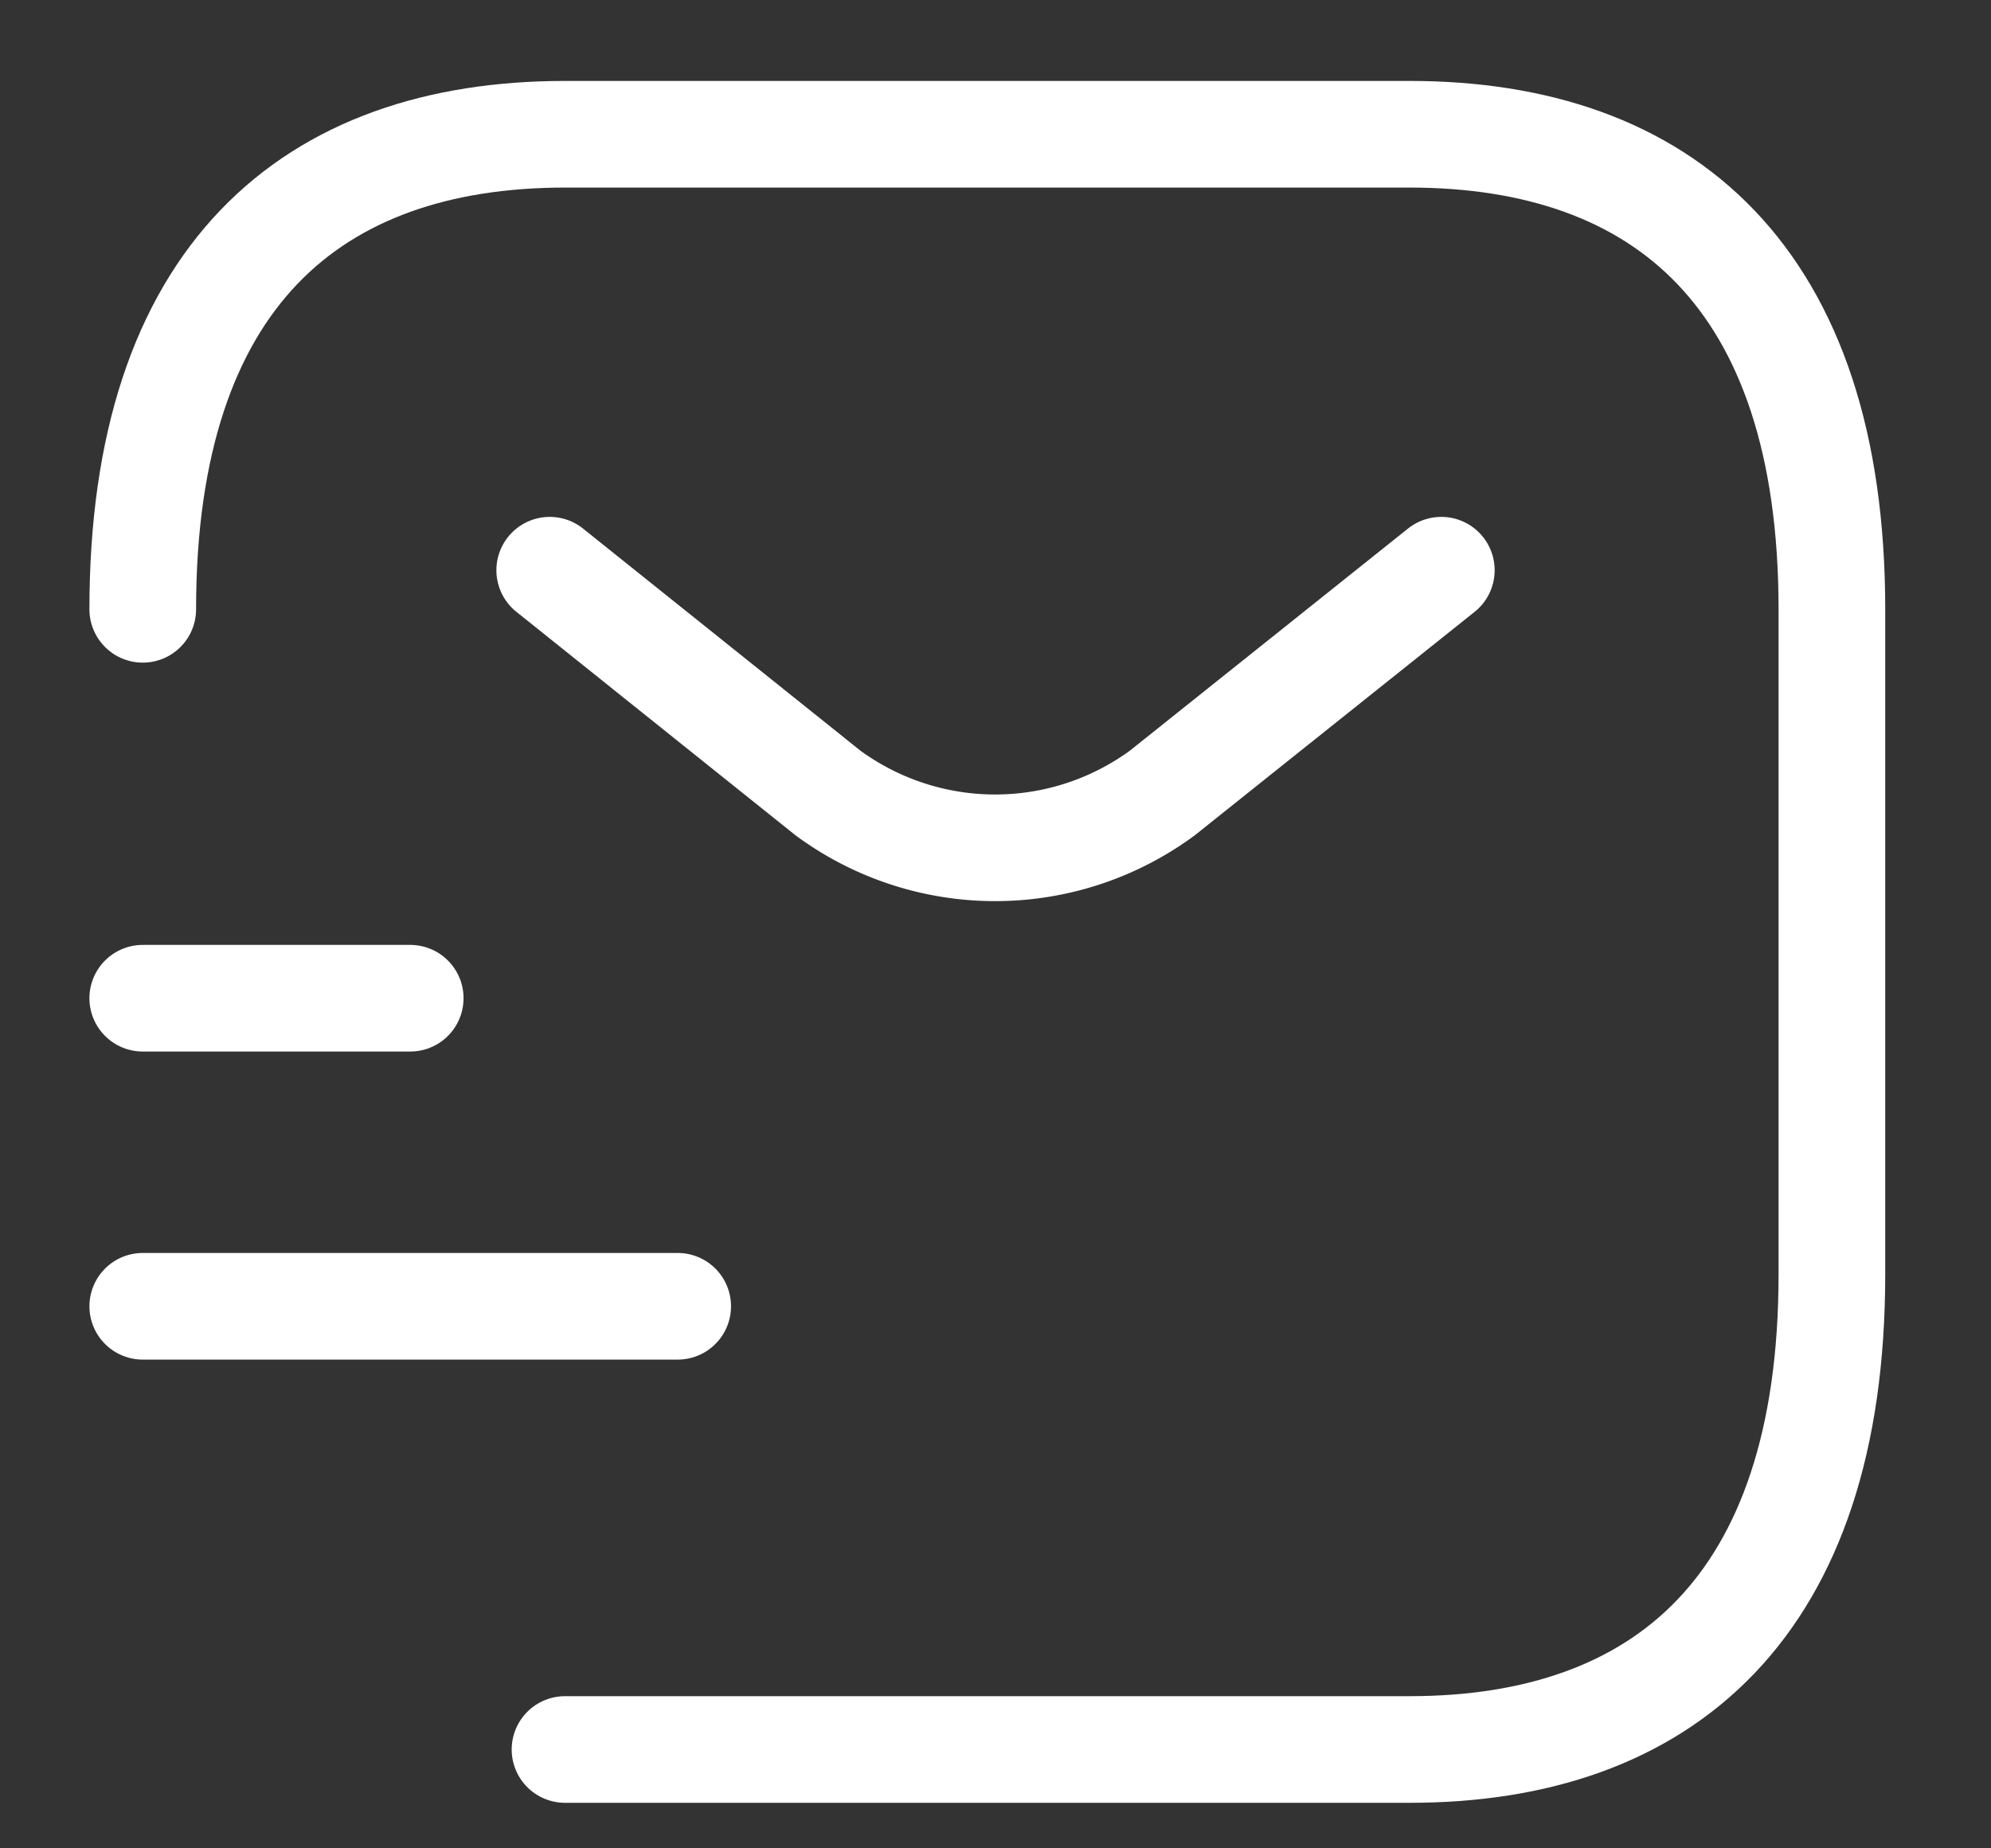 <svg xmlns="http://www.w3.org/2000/svg" width="56" height="52" viewBox="0 0 56 52">
  <rect x="0" y="0" width="56" height="52" fill="#333333" stroke="none"/>
  <g id="vuesax_linear_sms-tracking" data-name="vuesax/linear/sms-tracking" transform="translate(-524 -194)">
    <g id="sms-tracking" transform="translate(524 194)">
      <path id="Vector" d="M0,13.365C0,4.01,4.751,0,11.877,0H35.632C42.759,0,47.51,4.01,47.51,13.365V32.077c0,9.356-4.751,13.365-11.877,13.365H11.877" transform="translate(4.015 3.777)" fill="none" stroke="#fff" stroke-linecap="round" stroke-linejoin="round" stroke-width="3"/>
      <path id="Vector-2" data-name="Vector" d="M25.077,0,17.228,6.269a7.939,7.939,0,0,1-9.4,0L0,0" transform="translate(15.462 16.042)" fill="none" stroke="#fff" stroke-linecap="round" stroke-linejoin="round" stroke-width="3"/>
      <path id="Vector-3" data-name="Vector" d="M0,0H15.046" transform="translate(4.015 36.75)" fill="none" stroke="#fff" stroke-linecap="round" stroke-linejoin="round" stroke-width="3"/>
      <path id="Vector-4" data-name="Vector" d="M0,0H7.523" transform="translate(4.015 28.083)" fill="none" stroke="#fff" stroke-linecap="round" stroke-linejoin="round" stroke-width="3"/>
      <path id="Vector-5" data-name="Vector" d="M0,0H56V52H0Z" fill="none" opacity="0"/>
    </g>
  </g>
</svg>

